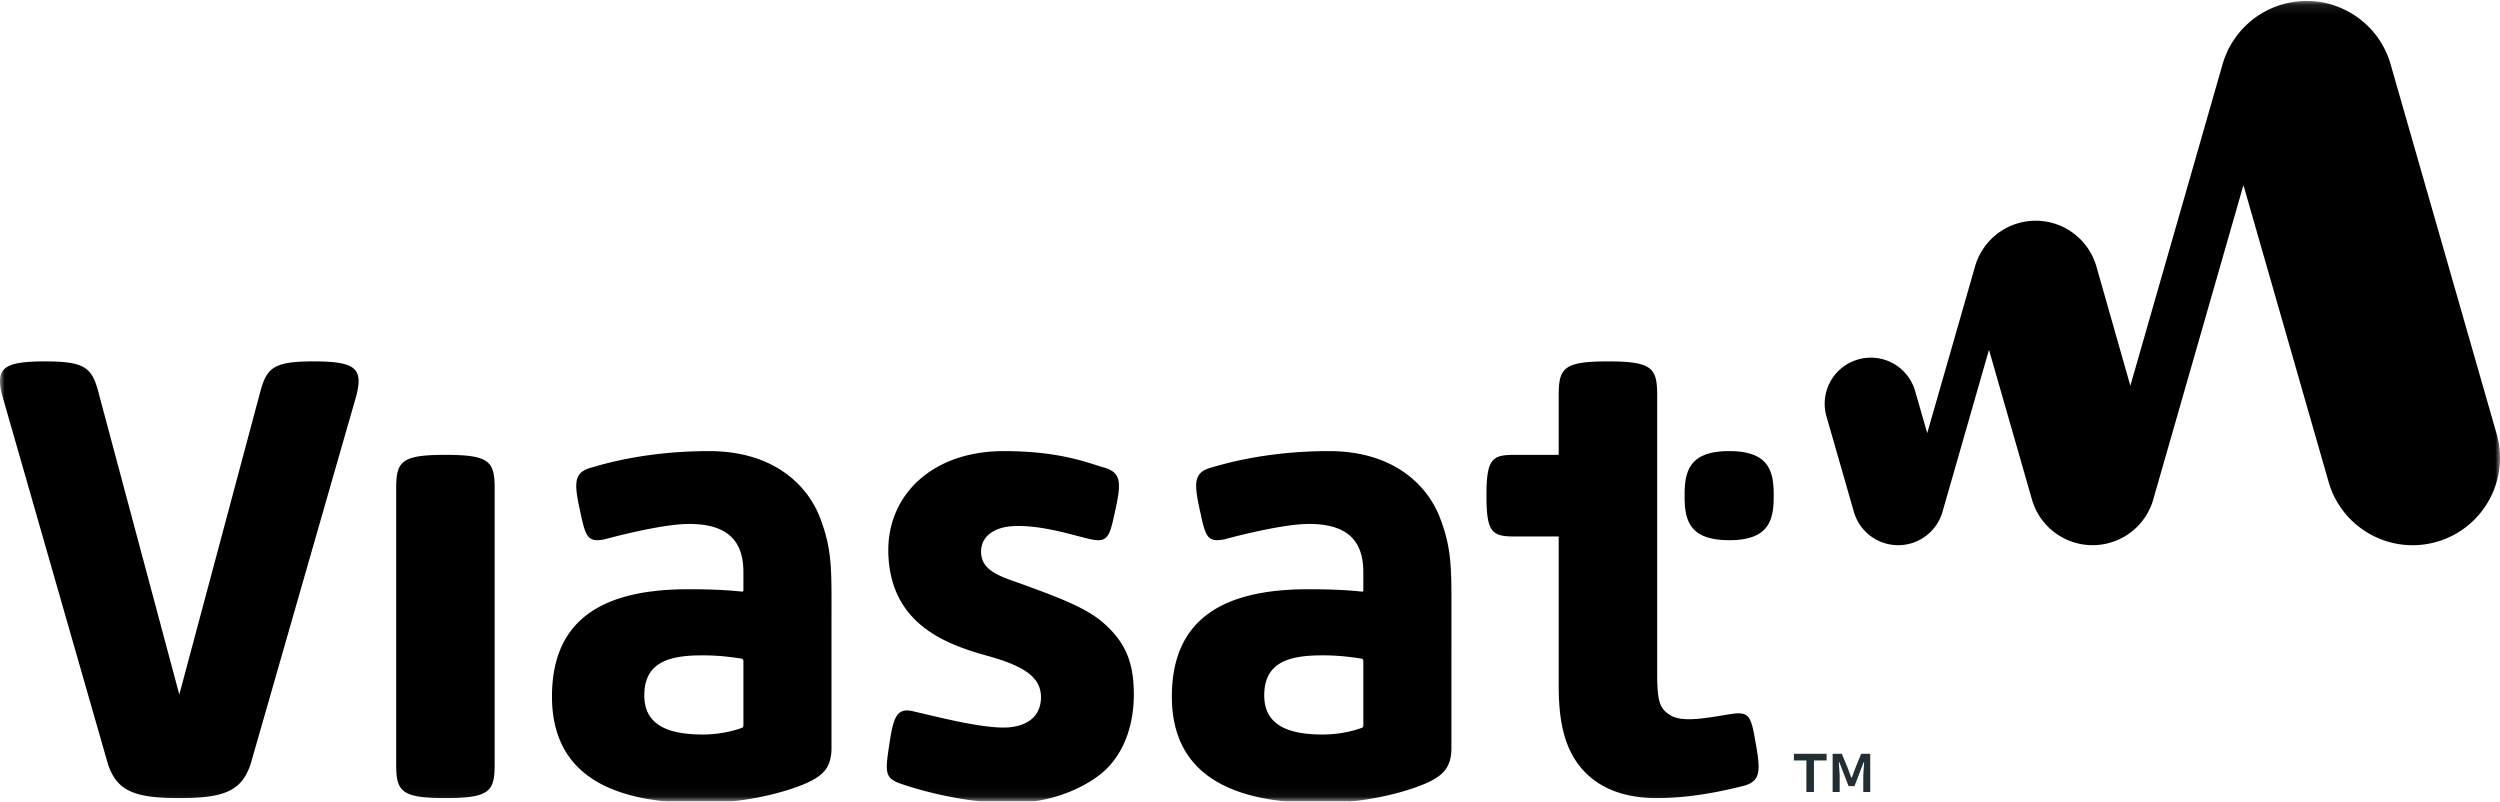 <svg xmlns="http://www.w3.org/2000/svg" xmlns:xlink="http://www.w3.org/1999/xlink" width="262" height="84">
  <defs>
    <path id="a" d="M0 .099h262v83.847H0z"/>
  </defs>
  <g fill="none" fill-rule="evenodd">
    <mask id="b" fill="#fff">
      <use xlink:href="#a"/>
    </mask>
    <path fill="#000" fill-rule="nonzero" d="M37.368 41.38L26.262 80.087c-.954 2.847-2.82 3.553-7.47 3.553-4.655 0-6.522-.706-7.475-3.553L.215 41.38c-.695-2.811.167-3.506 4.494-3.506 4.348 0 4.978.702 5.69 3.55l8.392 31.363 8.388-31.363c.717-2.848 1.343-3.55 5.691-3.55 4.327 0 5.19.695 4.498 3.506zM51.84 80.087V51.219c0-2.852-.506-3.55-5.16-3.55s-5.16.698-5.16 3.55v28.868c0 2.847.506 3.553 5.16 3.553s5.16-.706 5.16-3.553zm15.683-7.21c0-3.313 2.347-4.157 5.797-4.193 1.34-.018 2.613.062 4.374.335.12.018.215.123.215.25v6.773a.26.26 0 0 1-.168.24c-1.084.397-2.554.695-4.1.695-3.96 0-6.118-1.197-6.118-4.1zM72.17 54.91c4.174-.022 5.739 1.873 5.739 5.041v1.924a.126.126 0 0 1-.142.128c-1.834-.2-3.763-.251-5.611-.251-8.359 0-14.309 2.706-14.309 11.242 0 8.606 6.867 11.17 15.55 11.17 5.527 0 9.894-1.502 11.32-2.186 1.5-.717 2.423-1.528 2.423-3.594V65.327c0-5.58.124-7.62-1.208-11.082-1.259-3.285-4.727-6.969-11.637-6.969-6.994 0-11.662 1.553-12.292 1.717-1.827.49-1.867 1.527-1.259 4.335.608 2.8.724 3.568 2.595 3.197.04-.007 5.76-1.596 8.831-1.615zm46.65 17.444c-.072-2.76-.727-4.94-3.198-7.085-1.747-1.517-4.28-2.495-8.035-3.881-2.441-.902-4.77-1.4-4.77-3.575 0-1.826 1.717-2.572 3.242-2.666 3.039-.193 6.4.964 8.268 1.37 1.863.405 1.983-.396 2.59-3.2.608-2.804.565-3.819-1.255-4.332-1.58-.447-4.52-1.709-10.45-1.709-7.635 0-12.282 4.721-12.115 10.7.211 7.41 5.994 9.544 10.411 10.763 3.85 1.065 5.71 2.273 5.582 4.546-.123 2.146-1.928 2.964-3.937 2.964-2.653 0-7.154-1.182-9.52-1.72-1.731-.393-2.03.778-2.463 3.673-.43 2.9-.422 3.401 1.46 4.009 0 0 5.498 1.953 11.21 1.953 4.353 0 7.559-1.546 9.385-2.943 2.34-1.79 3.698-4.96 3.596-8.867zm13.672.524c0-3.314 2.347-4.158 5.793-4.194 1.34-.018 2.616.062 4.374.335a.255.255 0 0 1 .218.25v6.773a.258.258 0 0 1-.17.24c-1.081.397-2.552.695-4.098.695-3.963 0-6.117-1.197-6.117-4.1zm4.647-17.968c4.174-.022 5.738 1.873 5.738 5.041v1.924c0 .077-.069.139-.142.128-1.834-.2-3.762-.251-5.61-.251-8.363 0-14.313 2.706-14.313 11.242 0 8.606 6.867 11.17 15.553 11.17 5.528 0 9.89-1.502 11.32-2.186 1.5-.717 2.424-1.528 2.424-3.594V65.327c0-5.58.12-7.62-1.208-11.082-1.263-3.285-4.73-6.969-11.637-6.969-6.994 0-11.666 1.553-12.296 1.717-1.827.49-1.863 1.527-1.255 4.335.607 2.8.724 3.568 2.59 3.197.044-.007 5.76-1.596 8.836-1.615zm45.482 27.475c1.838-.454 1.918-1.458 1.416-4.284-.499-2.823-.582-3.565-2.471-3.292-2.434.356-5.236 1.022-6.594.098-.99-.665-1.299-1.276-1.299-4.306V41.424c0-2.848-.51-3.55-5.16-3.55-4.654 0-5.16.702-5.16 3.55v6.18a.065.065 0 0 1-.065.065h-4.563c-2.362 0-2.944.418-2.944 4.277 0 3.852.582 4.277 2.944 4.277h4.563c.036 0 .065.03.065.059v15.486c0 3.365.382 7.133 3.246 9.617 2.045 1.768 4.65 2.255 7.06 2.255 3.835 0 7.365-.862 8.962-1.255zm-1.404-35.109c-4.116 0-4.669 2.044-4.669 4.565v.207c0 2.524.553 4.564 4.669 4.564 4.115 0 4.668-2.04 4.668-4.564v-.207c0-2.52-.553-4.565-4.668-4.565zm30.304-23.889a6.618 6.618 0 0 1 8.18 4.532l3.56 12.505 9.632-33.575a9.17 9.17 0 0 1 6.313-6.394c4.862-1.393 9.934 1.419 11.328 6.278l11.11 38.728c1.393 4.86-1.416 9.926-6.278 11.322-4.861 1.393-9.934-1.418-11.328-6.277L235.112 19.4l-9.45 32.942a6.597 6.597 0 0 1-4.534 4.535 6.608 6.608 0 0 1-8.18-4.532l-4.502-15.687-4.872 16.978a4.832 4.832 0 0 1-9.29 0l-2.868-9.99a4.827 4.827 0 0 1 3.316-5.977 4.832 4.832 0 0 1 5.975 3.314l1.266 4.408 5.01-17.462a6.611 6.611 0 0 1 4.538-4.543z" mask="url(#b)"/>
    <path fill="#222E34" fill-rule="nonzero" d="M192.06 83v-4h.965l.622 1.498.37 1.004h.051l.37-1.004.611-1.498H196v4h-.729v-1.769l.093-1.354h-.052l-.962 2.506h-.622l-.966-2.506h-.055l.092 1.354V83h-.74zm-2.75 0v-3.303H188V79h3.426v.697h-1.324V83h-.792z"/>
  </g>
</svg>
